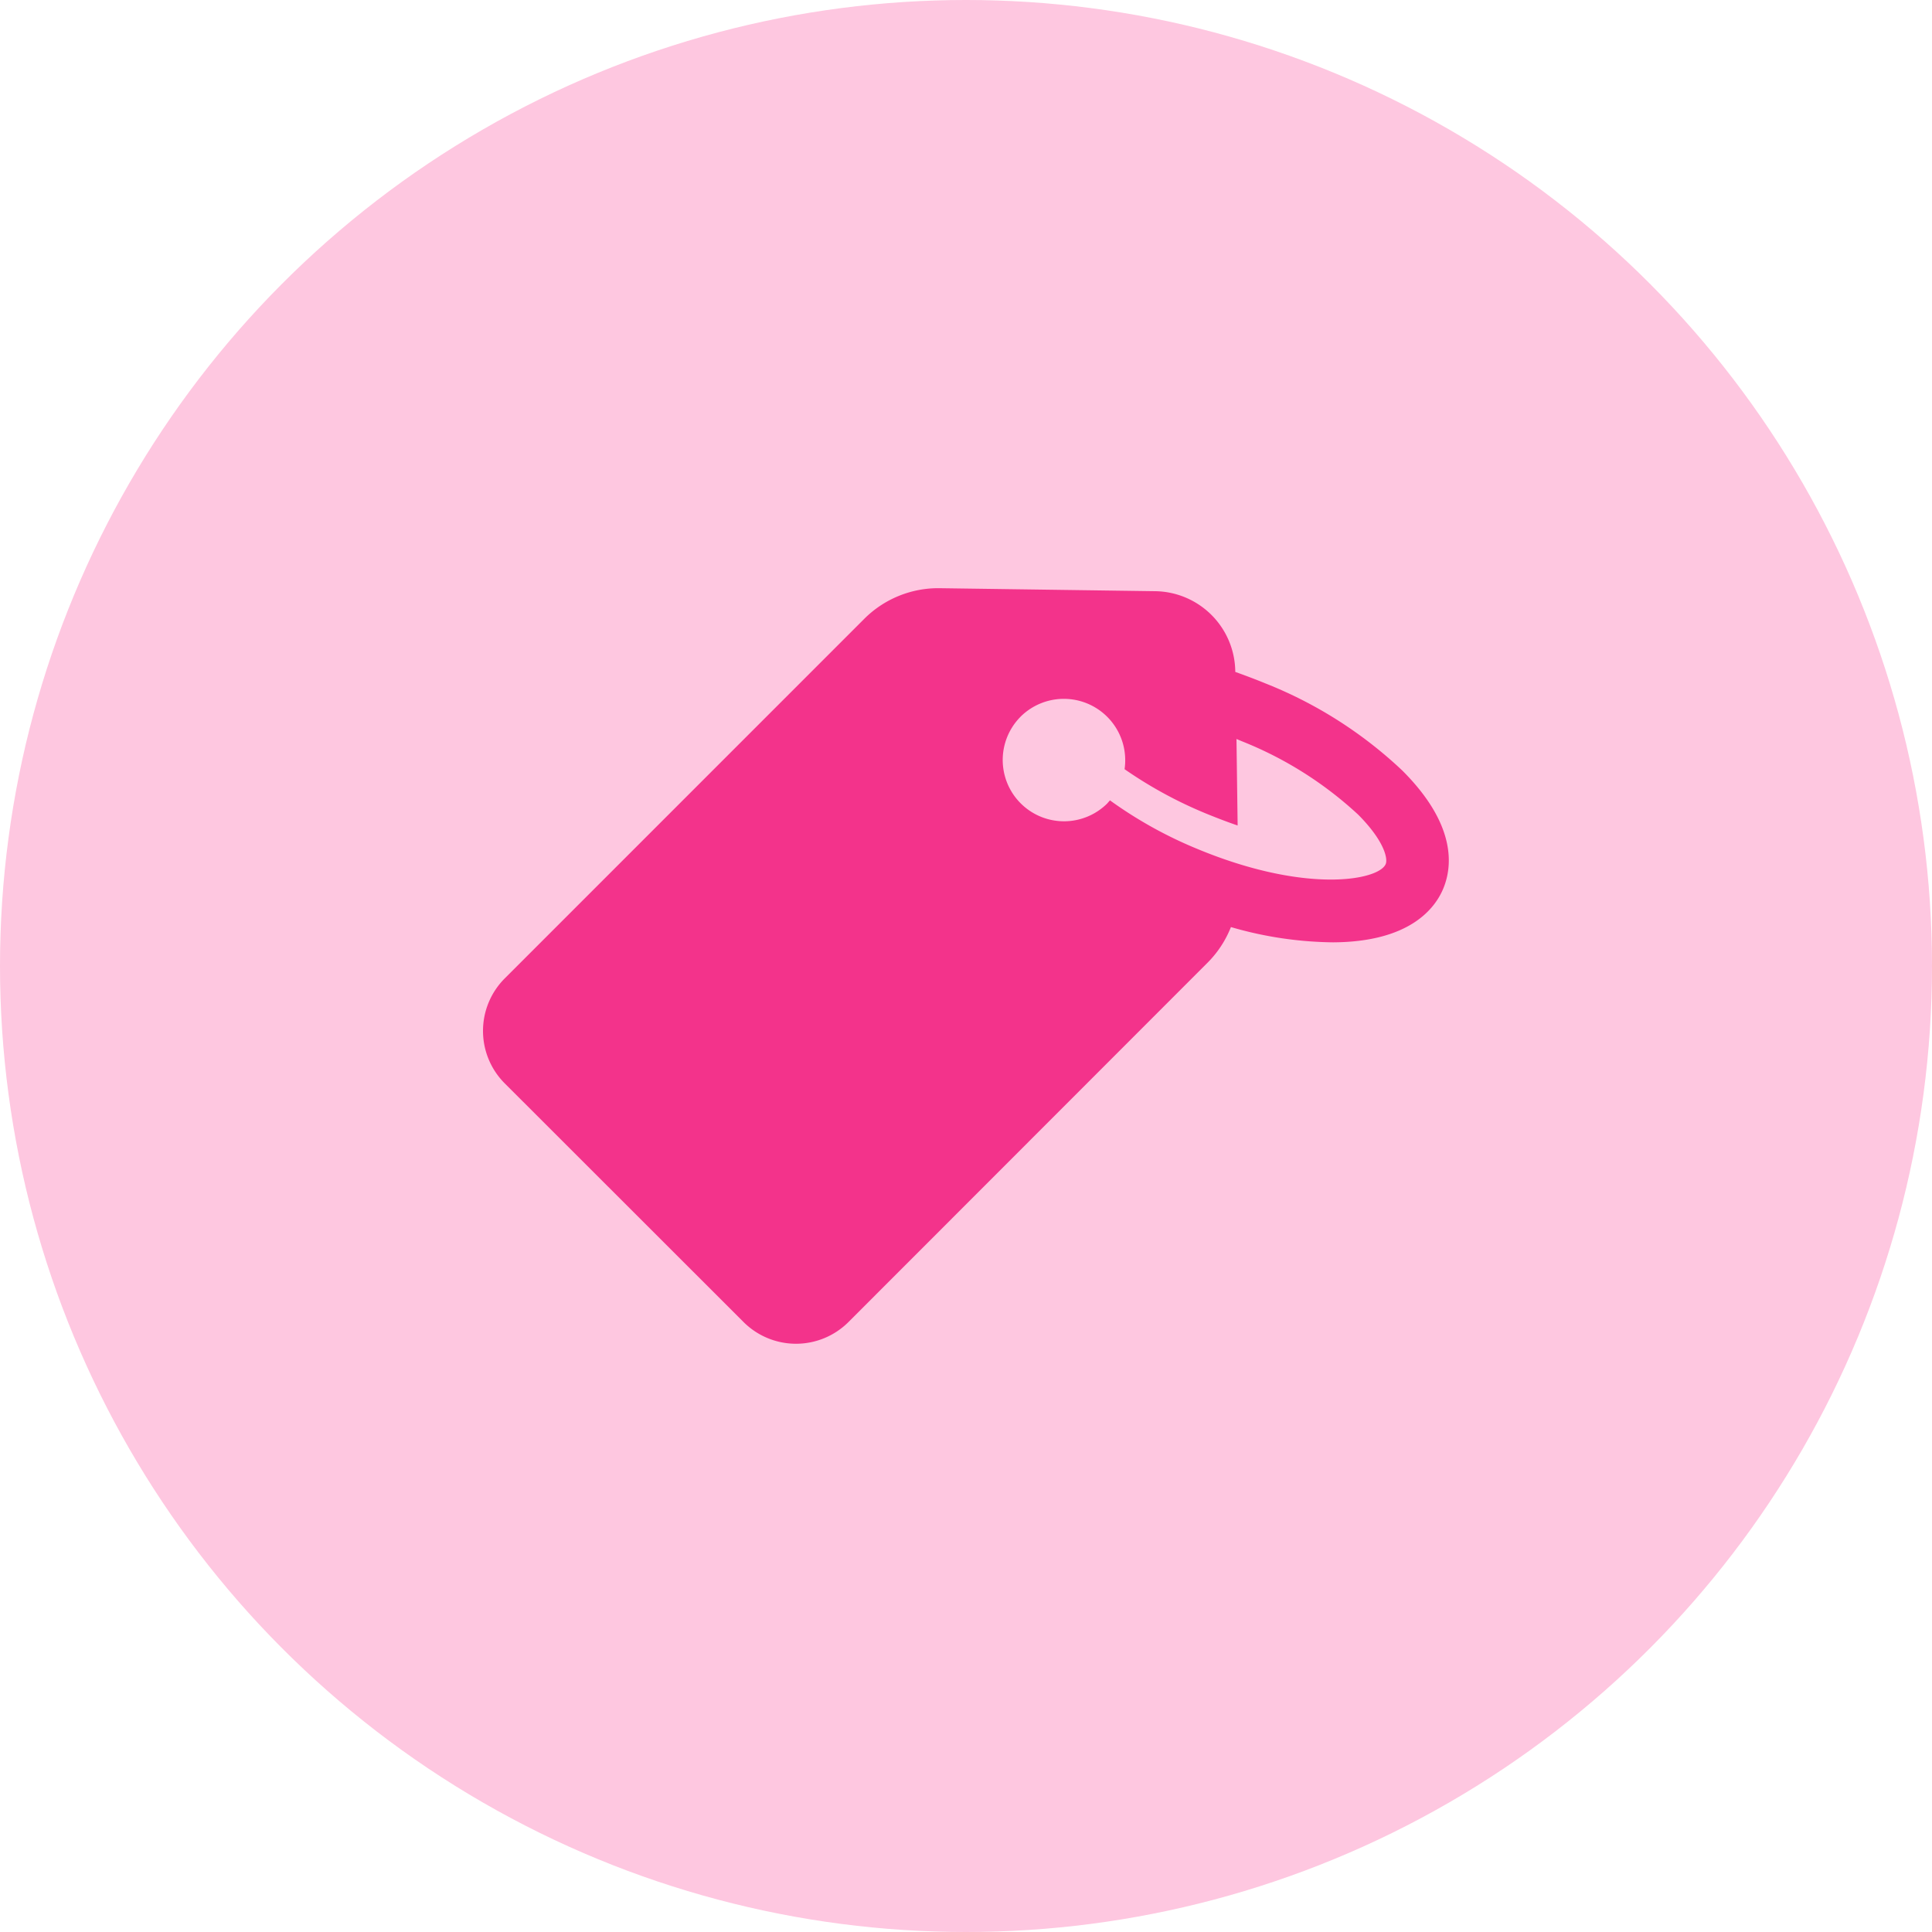 <svg xmlns="http://www.w3.org/2000/svg" width="40" height="40" viewBox="0 0 40 40">
  <g id="Group_884" data-name="Group 884" transform="translate(-55 -126)">
    <circle id="Ellipse_127" data-name="Ellipse 127" cx="20" cy="20" r="20" transform="translate(55 126)" fill="#fec7e0"/>
    <g id="tag" transform="translate(65 85.115)">
      <path id="Path_177" data-name="Path 177" d="M5.394,68.256a1.537,1.537,0,0,0,2.173,0L15,60.818a2.178,2.178,0,0,0,.485-.739,7.82,7.82,0,0,0,2.115.316c1.585-.008,2.111-.7,2.283-1.117s.3-1.273-.817-2.407l-.037-.037a8.892,8.892,0,0,0-2.83-1.8c-.209-.086-.419-.164-.624-.238v-.012a1.681,1.681,0,0,0-1.659-1.659l-4.456-.062a2.167,2.167,0,0,0-1.573.641L.45,61.142a1.537,1.537,0,0,0,0,2.173Zm5.733-12.53a1.271,1.271,0,0,1,2.156,1.084,8.865,8.865,0,0,0,1.7.924c.222.09.435.172.641.242L15.6,56.185l.107.045a7.741,7.741,0,0,1,2.411,1.52l.025.025c.534.546.591.9.546,1-.14.333-1.639.628-3.914-.32a8.784,8.784,0,0,1-1.795-1c-.016.021-.037.041-.053.062a1.269,1.269,0,1,1-1.795-1.795Z" fill="#f3338b" stroke="rgba(0,0,0,0)" stroke-width="1"/>
    </g>
  </g>
</svg>
